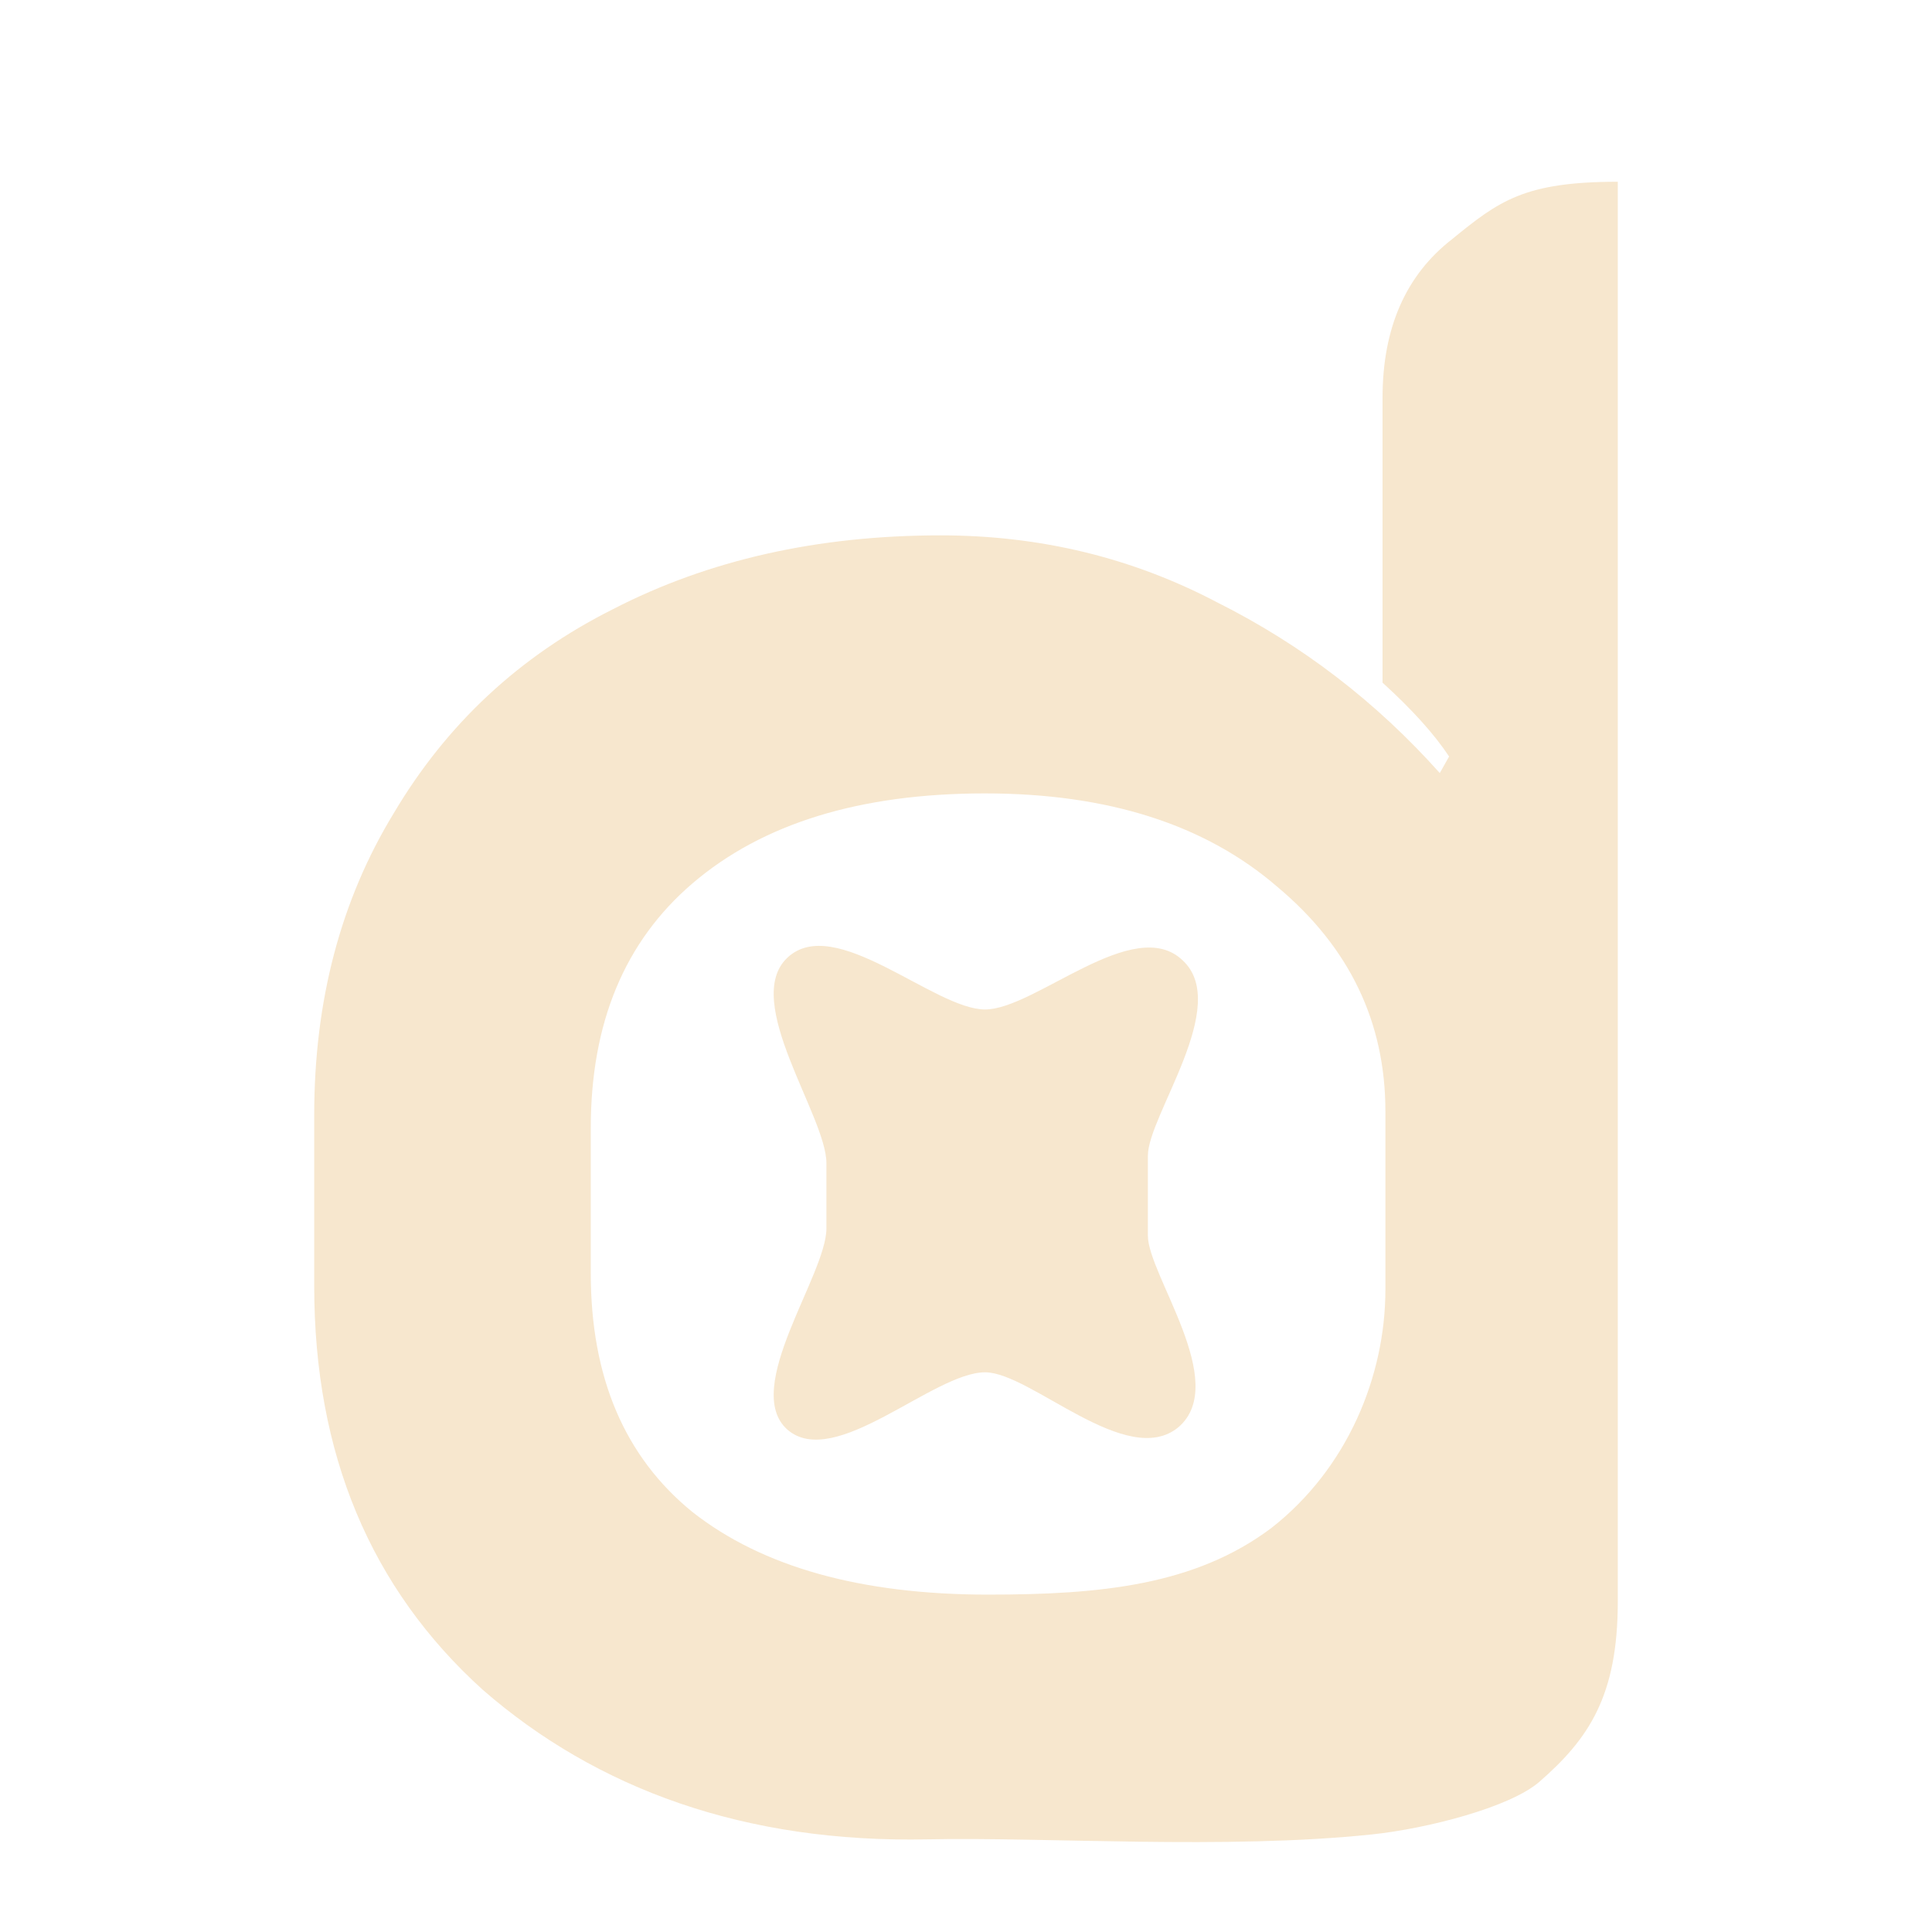 <svg version="1.2" xmlns="http://www.w3.org/2000/svg" viewBox="0 0 1080 1080" width="1080" height="1080">
	<style>
		.s0 { fill: #f7e7ce } 
	</style>
	<path id="d" class="s0" d="m518.65 1028.2c-101.84 2.16-184.8-27.87-248.8-83.6q-94.2-85.2-94.2-225.6v-95.84q0-95.61 44.4-168.47 44.4-74.98 122.6-114.15 80-41.27 183.2-41.27 83.4 0 154.6 37.48 71 35.59 124.4 95.4l5.2-9.26q-12.4-18.75-37.2-41.28v-159.21q0-58.6 39-88.8c26.13-21.33 40.37-32 92.5-32v793.8c0 52.82-16.4 76.7-43.81 100.62-16.29 14.22-62.6 26.17-93.5 29.42-82.13 8.63-182.92 1.37-248.39 2.76zm33.8-136.8c62.8 0 115.53-5.2 158.2-37.2 42.53-33.2 63.8-84.87 63.8-133.4v-99.53q0-74.97-60.4-125.52-60.4-52.23-163.4-52.23-104.8 0-163.6 50.34-56.8 48.64-56.8 136.67v81.27q0 87.2 56.8 133.4 58.8 46.2 165.4 46.2zm-1.79-124.27c25.62 0 79.33 54.64 108.17 30.62 28.76-24.91-17.16-85.21-17.16-107v-44.7c0-22.45 46.68-83.91 19.46-109.19-27.22-26.13-82.46 27.44-110.47 27.44-28.5 0-84.09-54.05-110.59-28.86-25.6 24.33 21.9 88.41 21.9 114.77v36.5c0 26.1-47.5 89.28-21.9 112.39 26.5 23.12 81.6-31.97 110.59-31.97z"/>
</svg>